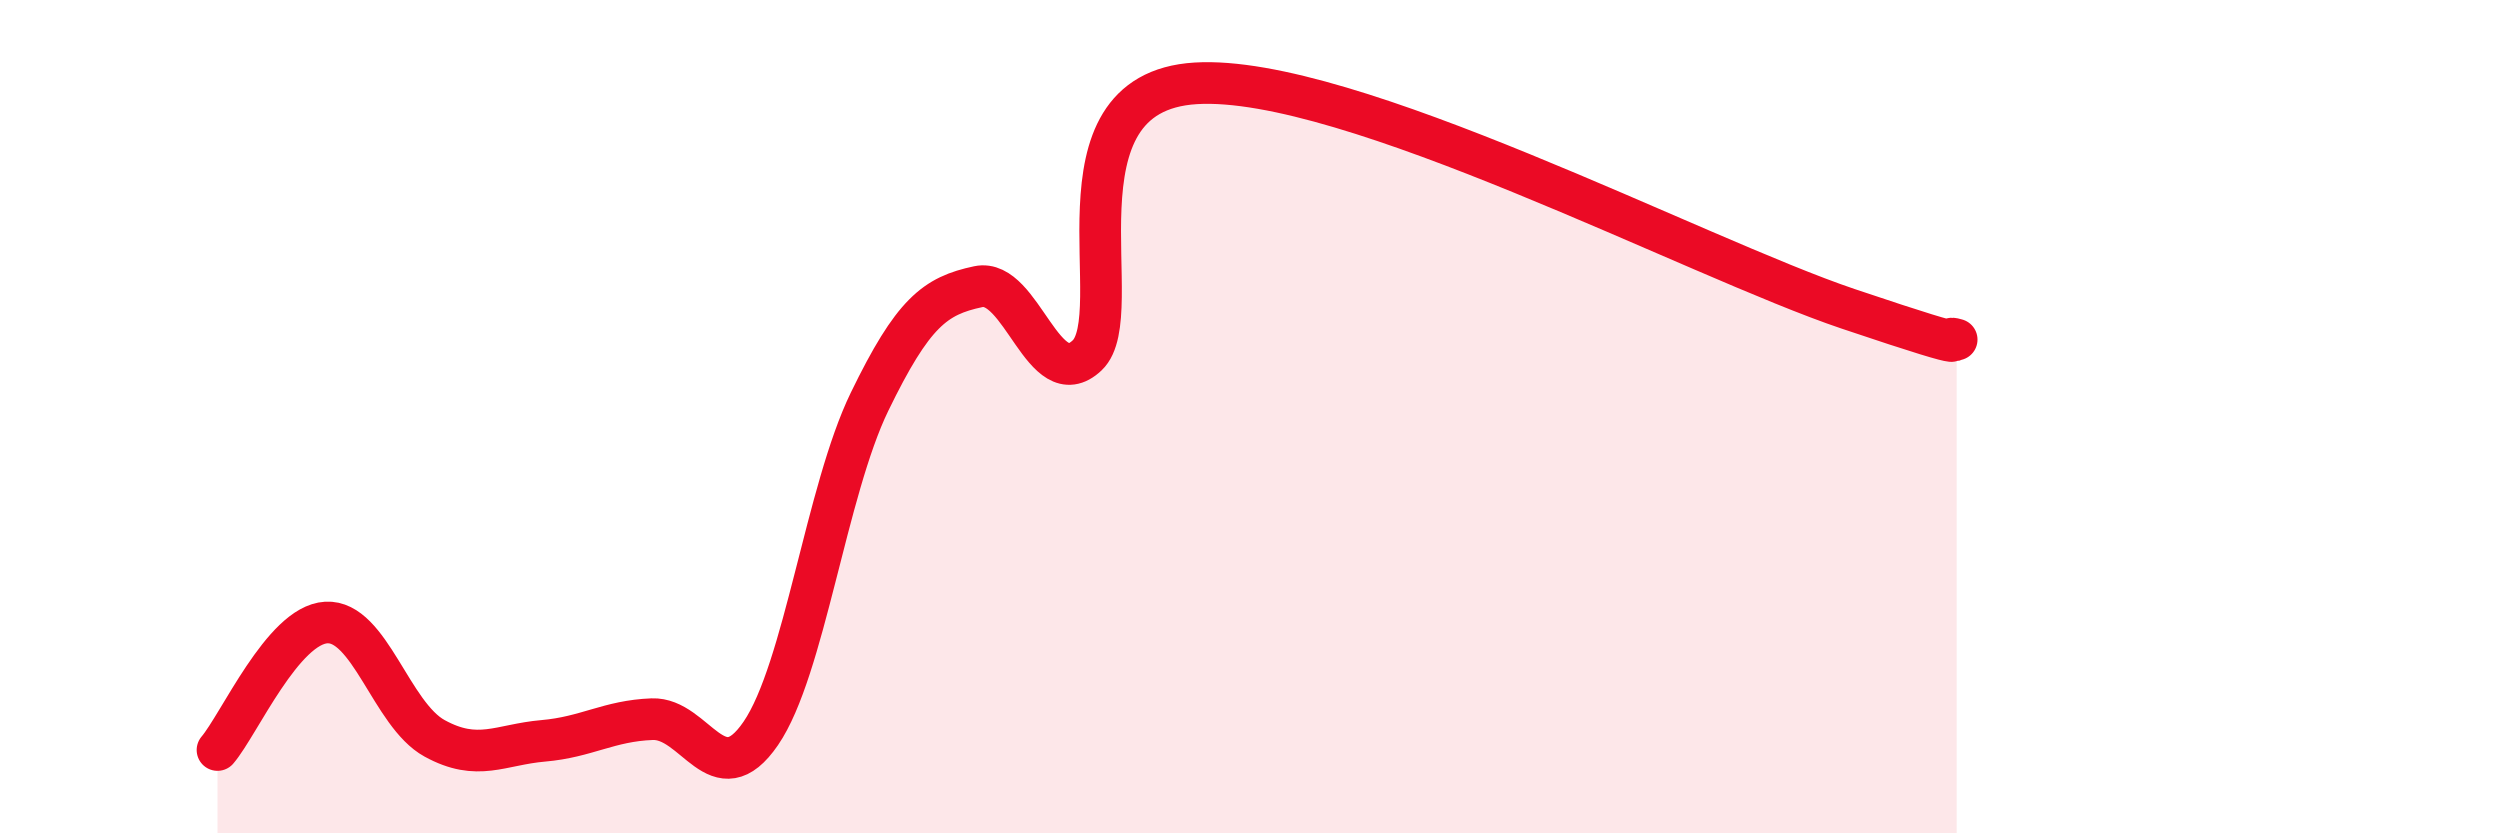 
    <svg width="60" height="20" viewBox="0 0 60 20" xmlns="http://www.w3.org/2000/svg">
      <path
        d="M 5.22,18 C 5.74,17.39 6.79,15 7.83,14.94 C 8.87,14.88 9.39,17.15 10.43,17.72 C 11.47,18.29 12,17.87 13.04,17.78 C 14.08,17.69 14.61,17.3 15.65,17.26 C 16.69,17.22 17.22,19.12 18.26,17.6 C 19.3,16.08 19.83,11.78 20.87,9.64 C 21.91,7.5 22.44,7.1 23.48,6.88 C 24.52,6.66 25.05,9.51 26.09,8.53 C 27.13,7.55 25.05,2.22 28.7,2 C 32.35,1.78 40.7,6.18 44.35,7.41 C 48,8.64 46.44,8 46.96,8.15L46.96 20L5.22 20Z"
        fill="#EB0A25"
        opacity="0.1"
        stroke-linecap="round"
        stroke-linejoin="round"
      />
      <path
        d="M 5.22,18 C 5.74,17.39 6.79,15 7.83,14.94 C 8.87,14.88 9.39,17.15 10.43,17.72 C 11.47,18.29 12,17.87 13.04,17.78 C 14.08,17.69 14.61,17.3 15.65,17.26 C 16.69,17.22 17.22,19.12 18.26,17.6 C 19.3,16.08 19.83,11.78 20.87,9.64 C 21.91,7.5 22.44,7.1 23.48,6.88 C 24.52,6.66 25.05,9.51 26.09,8.53 C 27.13,7.55 25.05,2.22 28.7,2 C 32.35,1.78 40.7,6.18 44.35,7.41 C 48,8.64 46.44,8 46.96,8.15"
        stroke="#EB0A25"
        stroke-width="1"
        fill="none"
        stroke-linecap="round"
        stroke-linejoin="round"
      />
    </svg>
  